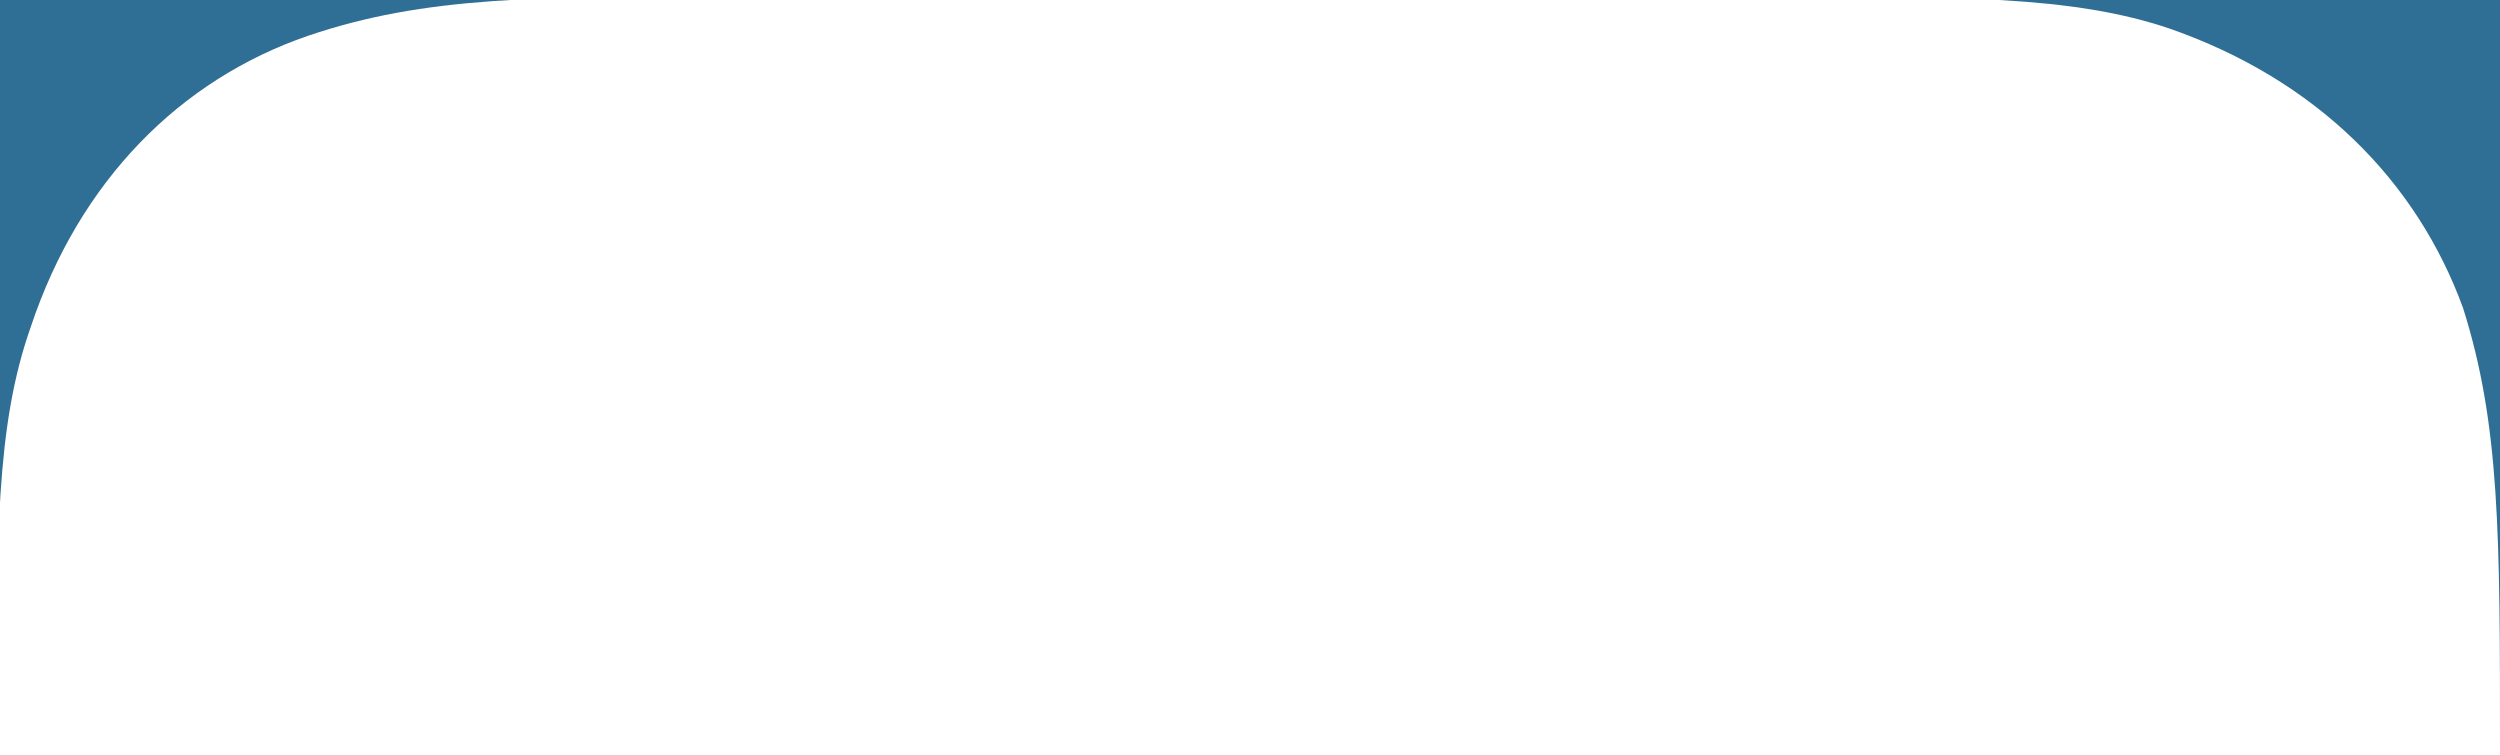 <?xml version="1.0" encoding="utf-8"?>
<!-- Generator: Adobe Illustrator 27.0.1, SVG Export Plug-In . SVG Version: 6.00 Build 0)  -->
<svg version="1.1" id="Layer_2_00000063631881031396153440000000899458097289109412_"
	 xmlns="http://www.w3.org/2000/svg" xmlns:xlink="http://www.w3.org/1999/xlink" x="0px" y="0px" viewBox="0 0 650 196.3"
	 style="enable-background:new 0 0 650 196.3;" xml:space="preserve">
<style type="text/css">
	.st0{fill:#306F95;}
</style>
<path class="st0" d="M80.1,9.3C110.5-1,139.4-1,195.4-1H-1v196.3c0-56.5,0-84.8,9-110.3C20.7,46.9,46.9,20.7,80.1,9.3z"/>
<path class="st0" d="M453.7-1c56.5,0,85.4,0,110.3,8.4c38.2,13.3,64.3,39.5,76.4,72.7c9.6,30.4,9.6,58.7,9.6,115.2V-1H453.7L453.7-1
	z"/>
</svg>

